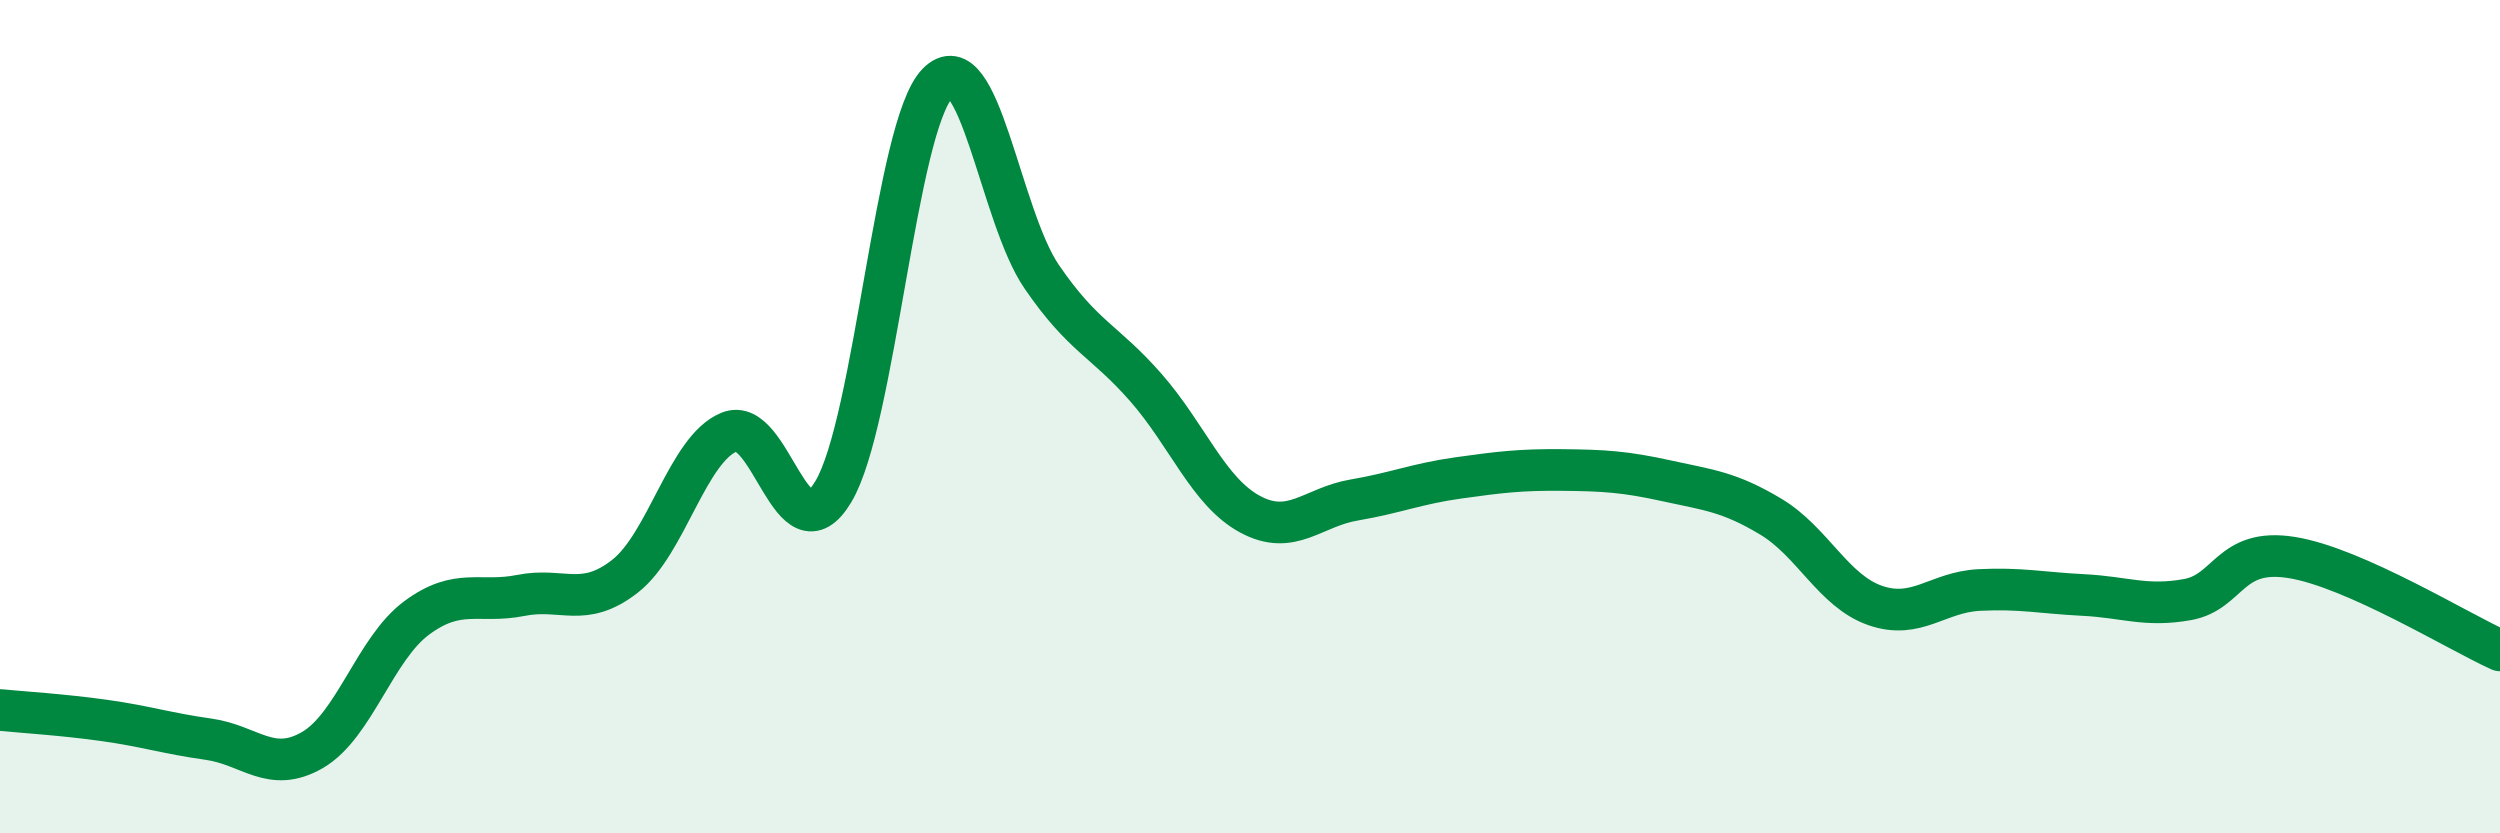 
    <svg width="60" height="20" viewBox="0 0 60 20" xmlns="http://www.w3.org/2000/svg">
      <path
        d="M 0,17.04 C 0.5,17.09 1.5,17.15 2.5,17.29 C 3.5,17.43 4,17.6 5,17.74 C 6,17.88 6.5,18.58 7.5,18 C 8.5,17.42 9,15.57 10,14.83 C 11,14.09 11.5,14.49 12.5,14.29 C 13.5,14.09 14,14.61 15,13.83 C 16,13.05 16.5,10.78 17.5,10.37 C 18.5,9.96 19,13.47 20,11.8 C 21,10.13 21.5,3.03 22.5,2 C 23.5,0.97 24,5.18 25,6.64 C 26,8.1 26.5,8.16 27.5,9.3 C 28.5,10.44 29,11.8 30,12.34 C 31,12.88 31.5,12.17 32.5,12 C 33.5,11.83 34,11.61 35,11.47 C 36,11.33 36.5,11.27 37.5,11.28 C 38.5,11.29 39,11.32 40,11.54 C 41,11.76 41.5,11.8 42.5,12.4 C 43.5,13 44,14.18 45,14.53 C 46,14.88 46.5,14.21 47.5,14.16 C 48.5,14.11 49,14.23 50,14.28 C 51,14.33 51.5,14.57 52.5,14.39 C 53.5,14.21 53.5,13.14 55,13.38 C 56.5,13.62 59,15.16 60,15.61L60 20L0 20Z"
        fill="#008740"
        opacity="0.1"
        stroke-linecap="round"
        stroke-linejoin="round"
      />
      <path
        d="M 0,17.04 C 0.5,17.09 1.5,17.15 2.5,17.29 C 3.5,17.43 4,17.6 5,17.74 C 6,17.88 6.5,18.58 7.5,18 C 8.5,17.42 9,15.57 10,14.83 C 11,14.09 11.5,14.49 12.5,14.29 C 13.5,14.09 14,14.61 15,13.83 C 16,13.05 16.5,10.78 17.5,10.37 C 18.5,9.96 19,13.47 20,11.8 C 21,10.13 21.5,3.03 22.5,2 C 23.5,0.97 24,5.18 25,6.64 C 26,8.1 26.5,8.16 27.5,9.3 C 28.5,10.44 29,11.8 30,12.34 C 31,12.88 31.5,12.17 32.5,12 C 33.5,11.83 34,11.61 35,11.47 C 36,11.33 36.5,11.27 37.5,11.28 C 38.5,11.29 39,11.32 40,11.54 C 41,11.76 41.5,11.8 42.5,12.4 C 43.5,13 44,14.18 45,14.53 C 46,14.88 46.5,14.21 47.5,14.16 C 48.5,14.11 49,14.23 50,14.28 C 51,14.33 51.5,14.57 52.5,14.39 C 53.5,14.21 53.5,13.14 55,13.38 C 56.5,13.62 59,15.16 60,15.61"
        stroke="#008740"
        stroke-width="1"
        fill="none"
        stroke-linecap="round"
        stroke-linejoin="round"
      />
    </svg>
  